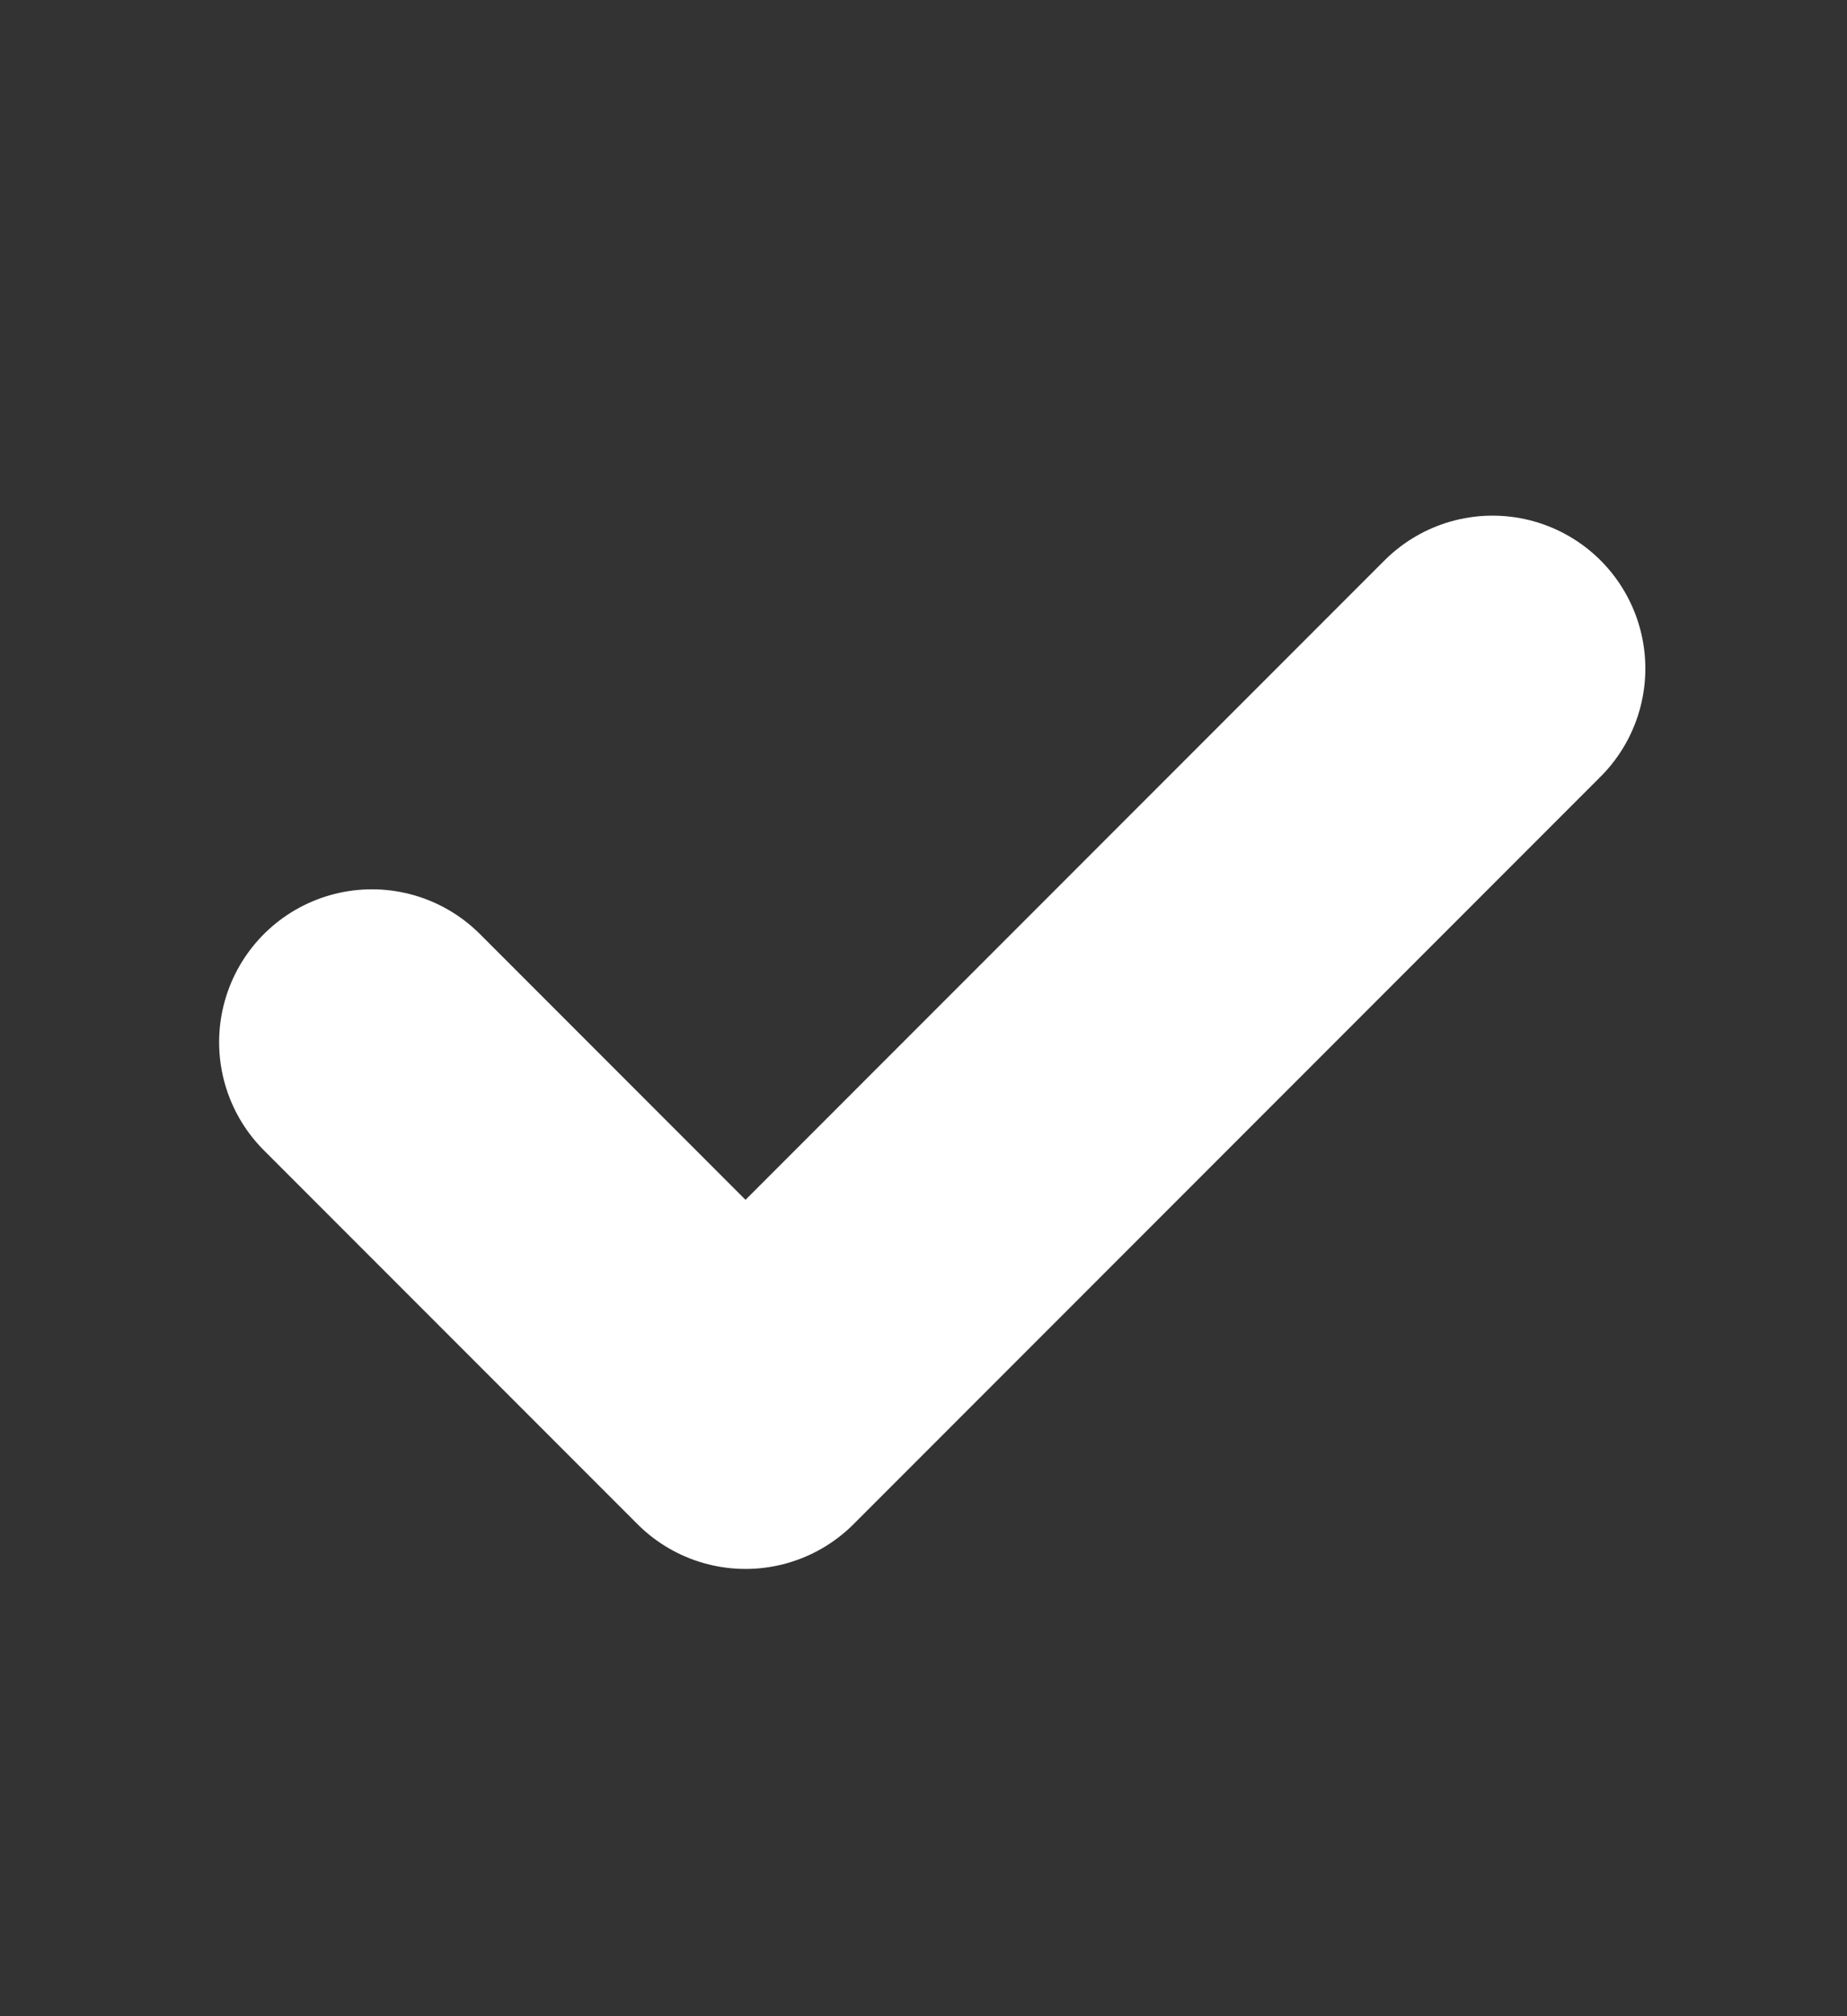 <svg xmlns="http://www.w3.org/2000/svg" width="11" height="12" fill="none"><rect width="100%" height="100%" fill="#333333" stroke="none"/><path stroke="#fff" stroke-linecap="round" stroke-linejoin="round" stroke-width="1.82" d="M2.215 6.203 4.44 8.428l4.449-4.449"/></svg>